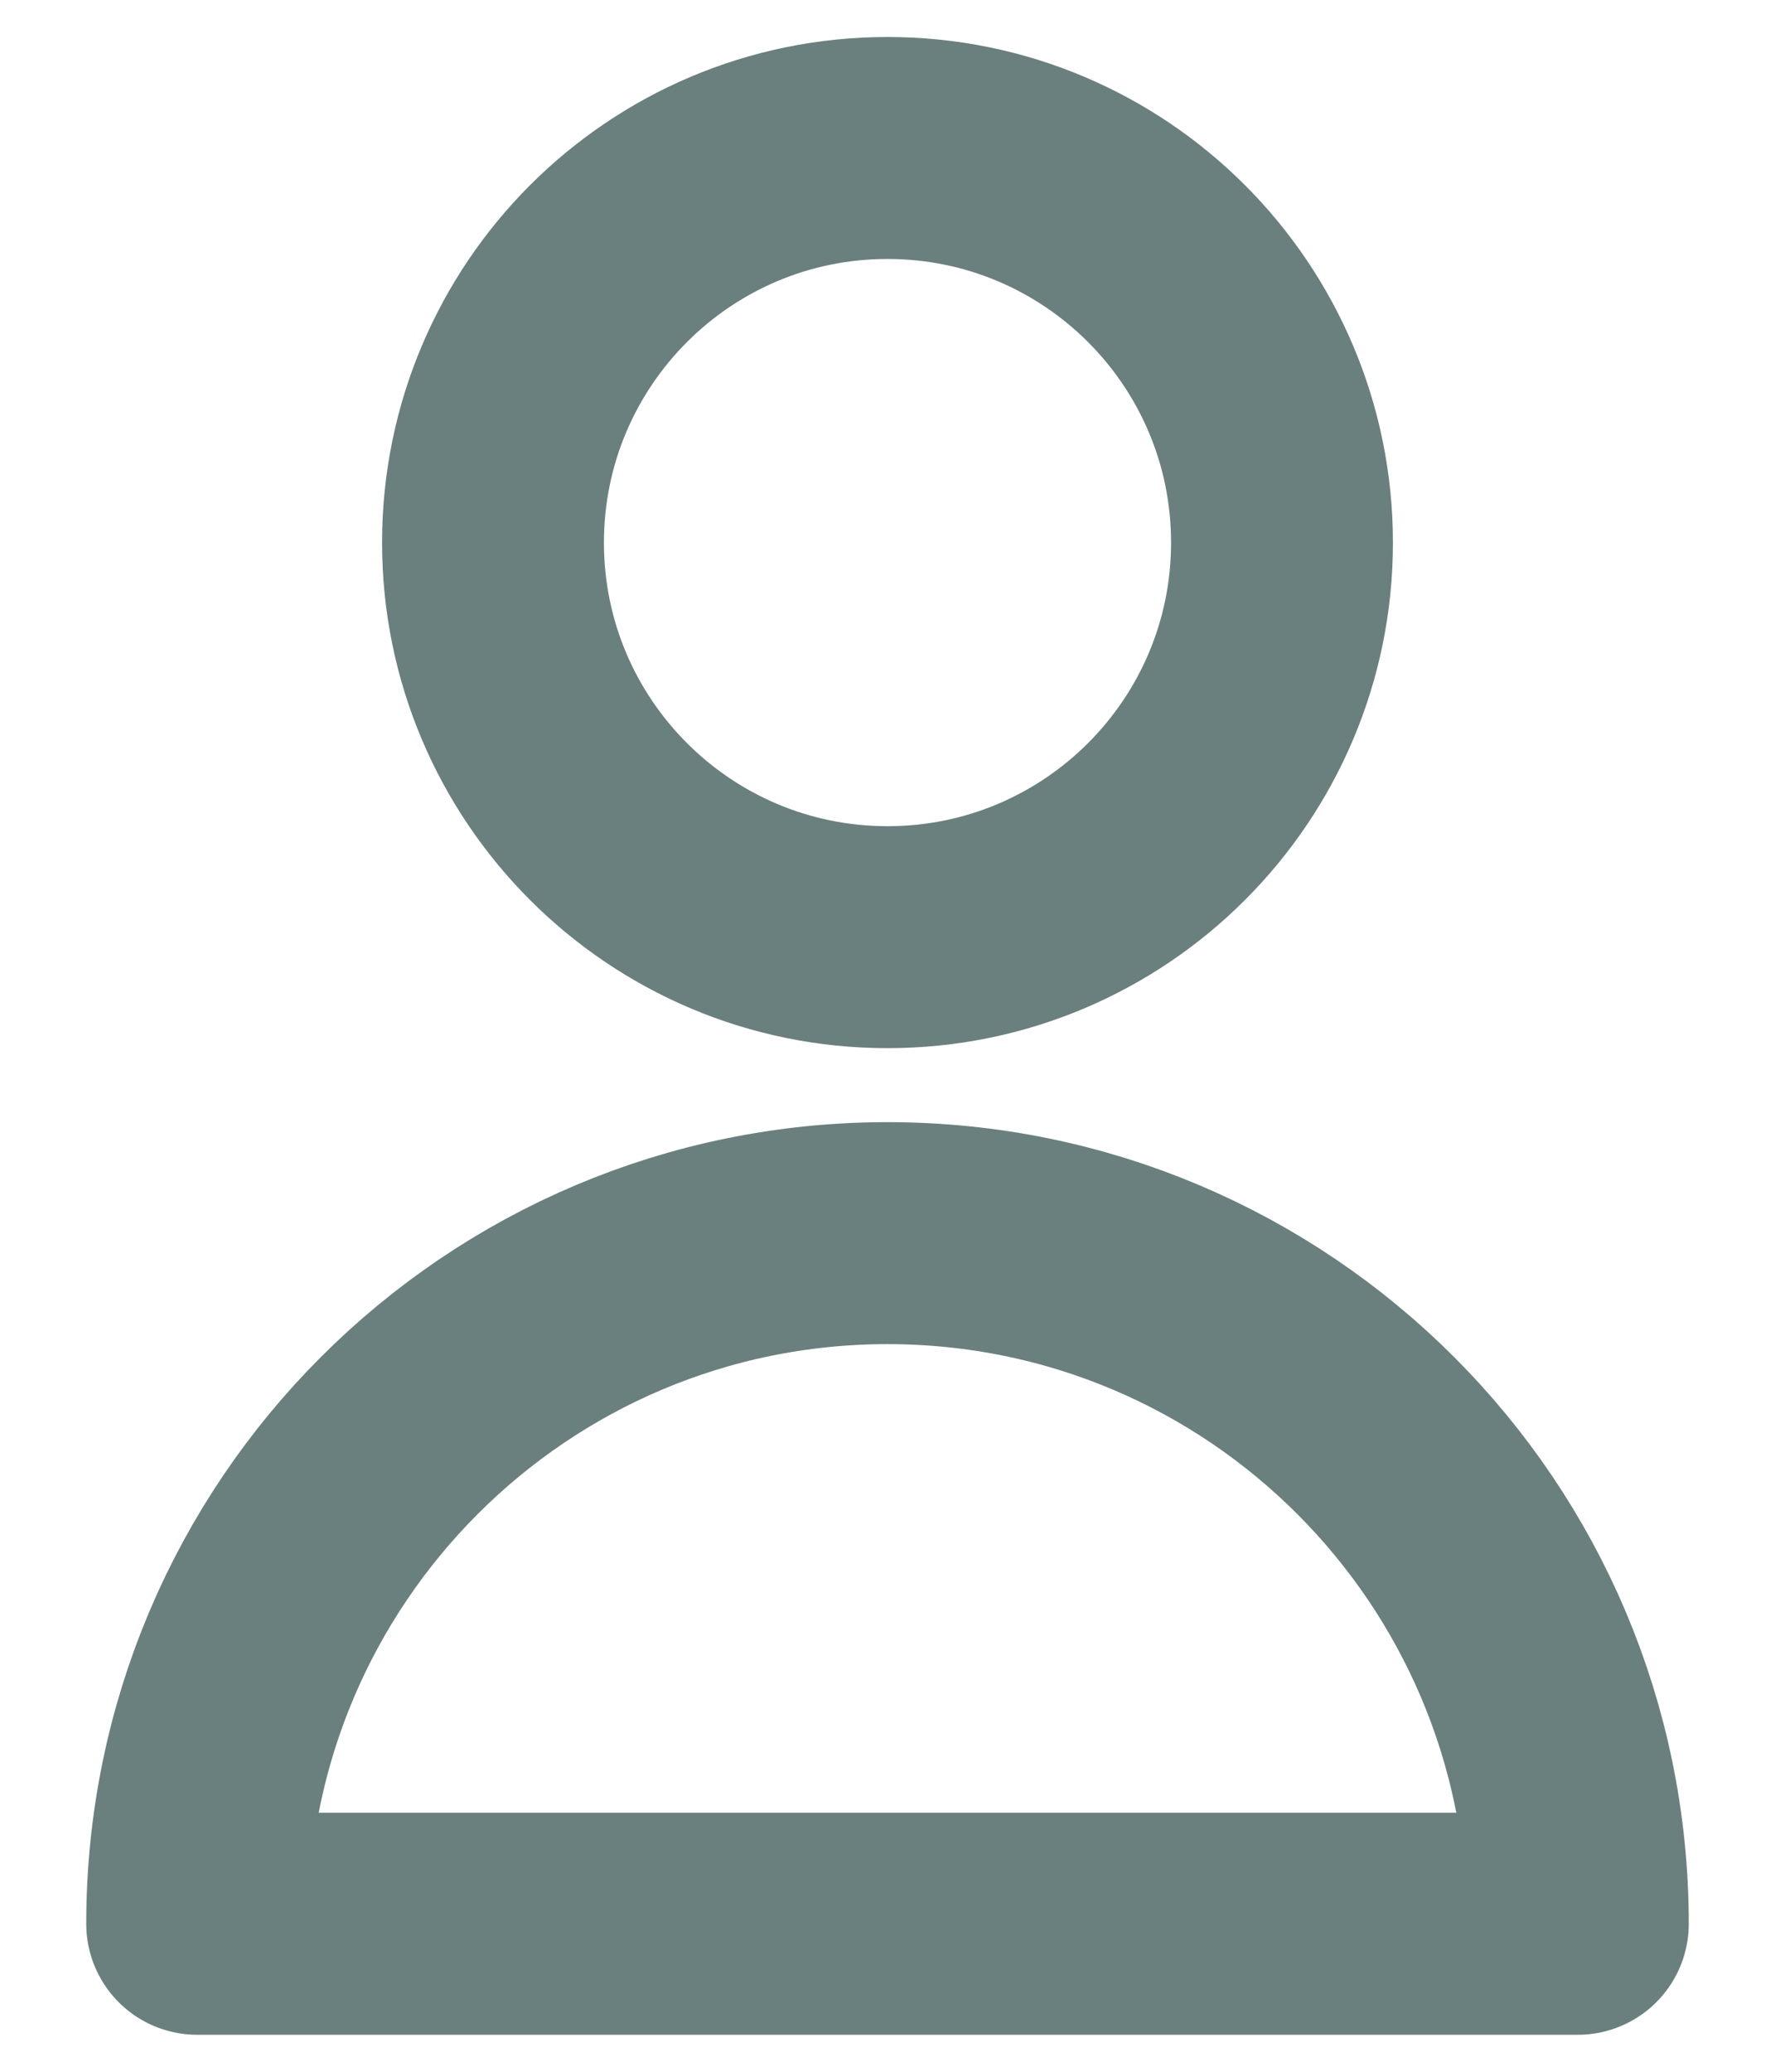 <svg width="12" height="14" viewBox="0 0 12 14" fill="none" xmlns="http://www.w3.org/2000/svg">
<path d="M8.667 3.667C8.667 5.139 7.473 6.333 6 6.333C4.527 6.333 3.333 5.139 3.333 3.667C3.333 2.194 4.527 1 6 1C7.473 1 8.667 2.194 8.667 3.667Z" stroke="#6A807E" stroke-width="1.5" stroke-linecap="round" stroke-linejoin="round"/>
<path d="M6 8.333C3.423 8.333 1.333 10.423 1.333 13H10.667C10.667 10.423 8.577 8.333 6 8.333Z" stroke="#6A807E" stroke-width="1.5" stroke-linecap="round" stroke-linejoin="round"/>
</svg>

